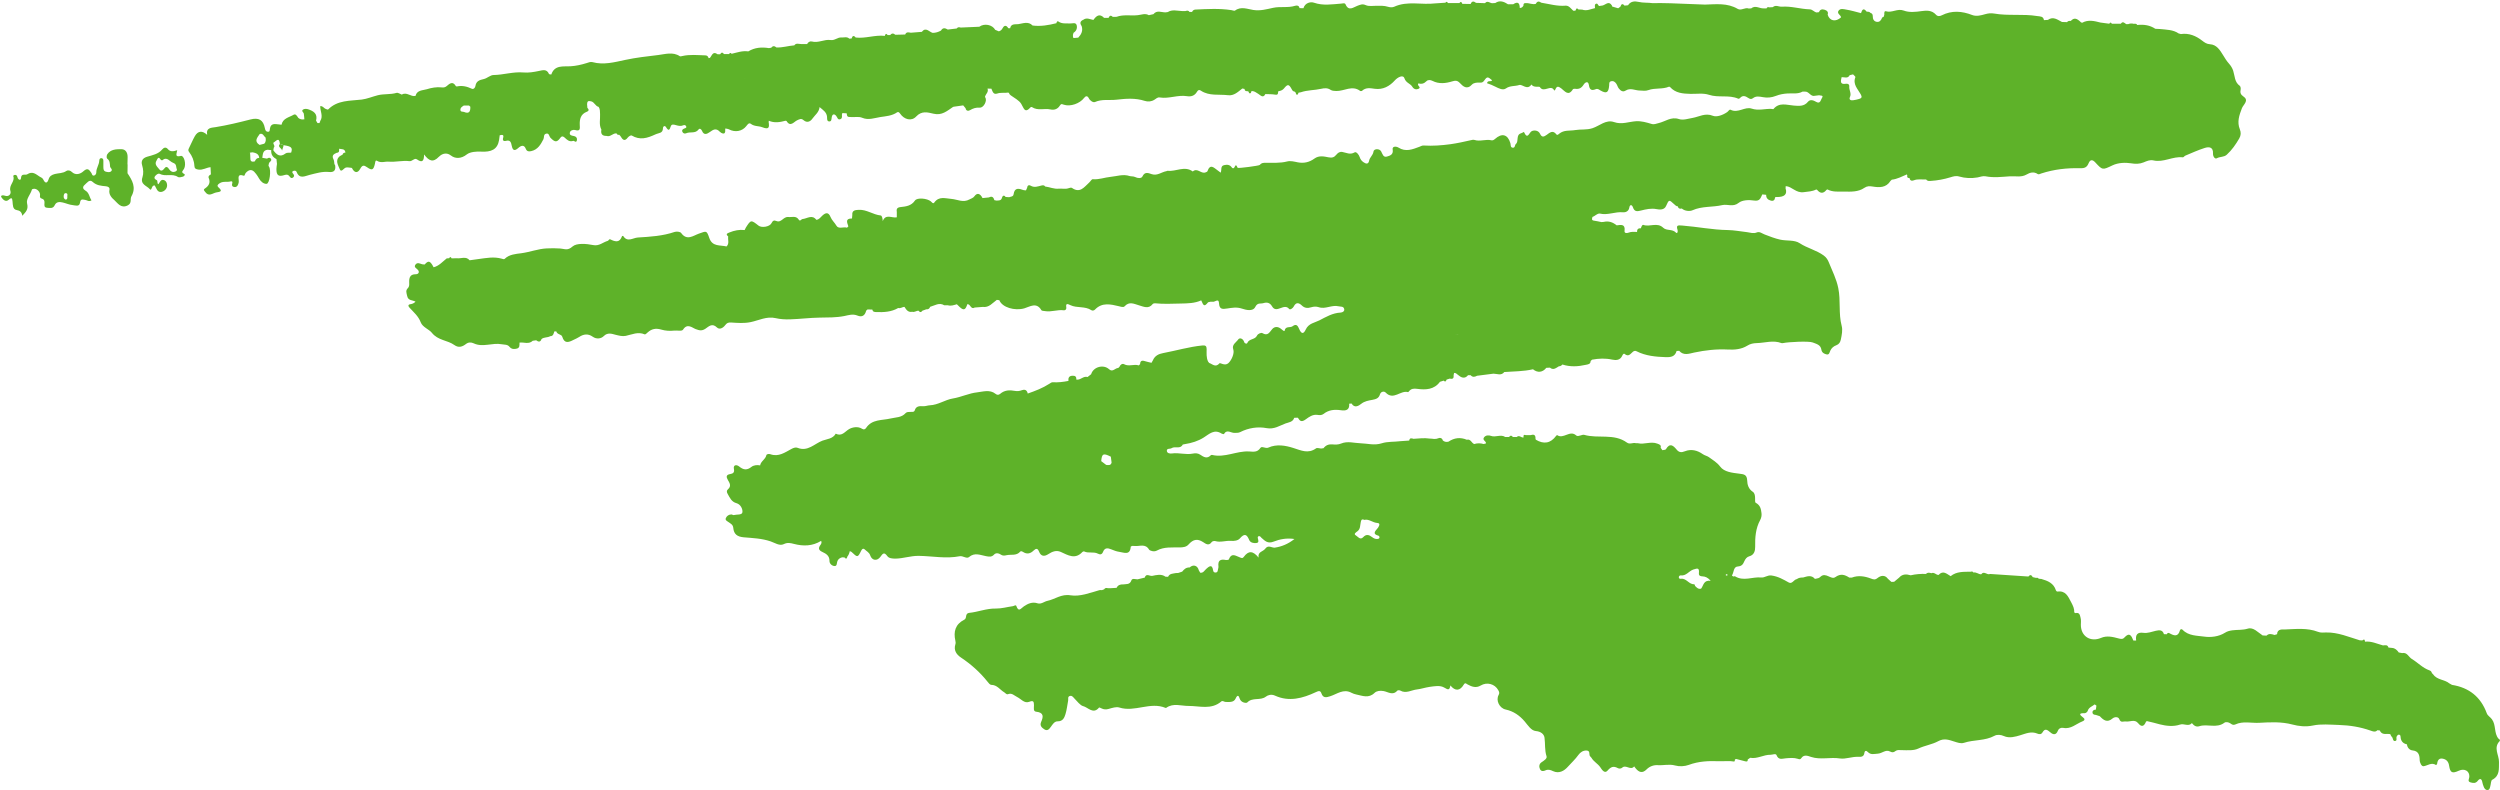 <?xml version="1.0" encoding="UTF-8" standalone="no"?><svg xmlns="http://www.w3.org/2000/svg" xmlns:xlink="http://www.w3.org/1999/xlink" fill="#000000" height="154.5" preserveAspectRatio="xMidYMid meet" version="1" viewBox="-0.2 -0.3 488.8 154.5" width="488.8" zoomAndPan="magnify"><g id="change1_1"><path d="m488.3,144.12c-.91-1.09-.43-2.63-1.28-3.79-.31-.43-.82-.67-1.01-1.18-1.17-3.19-3.45-5.01-6.79-5.54-.17-.1-.35-.19-.52-.29-.94-.79-2.4-.65-3.16-1.76-.09-.09-.18-.18-.26-.26-.05-.27-.23-.45-.47-.53-1.33-.46-2.27-1.52-3.44-2.22-.64-.38-.92-1.37-1.91-1.16-.22-.04-.44-.08-.66-.12-.33-.47-.71-.85-1.32-.89-.23-.02-.46-.05-.69-.07-.17-.6-.64-.45-1.07-.42-1.16-.31-2.27-.87-3.52-.73-.03-.33-.1-.6-.49-.25-.17,0-.33,0-.5-.01-2.18-.65-4.28-1.59-6.63-1.54-.52.01-1.02.09-1.58-.13-2.07-.8-4.26-.54-6.39-.46-.51.02-1.55-.18-1.6.93-.16.05-.33.1-.49.15-.54-.16-1.08-.37-1.57.13-.25-.01-.51-.02-.76-.04-.92-.59-1.81-1.67-2.9-1.33-1.04.32-2.03.19-3.03.33-.49.07-.98.18-1.41.46-1.25.8-2.85.95-4.07.77-1.38-.2-3.09-.12-4.24-1.34-.17-.18-.45-.13-.51.09-.38,1.4-1.19,1.07-2.09.57-.2-.12-.4,0-.5.22-.18,0-.37-.02-.55-.02-.25-.89-.93-.8-1.58-.66-.8.18-1.59.52-2.43.4-1.21-.17-1.58.41-1.42,1.5-.18,0-.37,0-.55,0-.35-.91-.74-1.7-1.76-.57-.33.37-.7.27-1.14.16-1.12-.3-2.26-.59-3.41-.1-2.08.88-3.94-.31-3.95-2.53,0-.46.07-.94-.05-1.37-.12-.47-.18-1.16-1-.94-.08-.04-.16-.08-.24-.13.03-.73-.23-1.29-.59-1.97-.66-1.25-1.1-2.34-2.76-2.12-.07,0-.21-.14-.24-.24-.43-1.4-1.59-1.86-2.84-2.22-.17-.02-.34-.03-.52-.05-.13-.2-.31-.21-.52-.16-.22-.05-.43-.1-.65-.15-.23-.42-.49-.56-.84-.12-2.5-.17-5-.33-7.5-.5-.57.3-1.19-.7-1.74.07-.53,0-.95-.48-1.51-.35-.13-.22-.32-.23-.54-.16-1.36.03-2.76-.08-3.92.87-.75-.44-1.47-1.21-2.36-.24-.5.02-.84-.6-1.4-.34-.37-.09-.74-.21-1.05.14-1.01-.03-2.01.04-3,.27-.85-.26-1.64-.27-2.28.47-.32.27-.64.53-.96.8-.18,0-.36.01-.54.02-.22-.2-.45-.4-.67-.6-.6-.84-1.43-.63-2-.18-.54.44-.81.32-1.37.11-1.18-.44-2.43-.65-3.69-.17-.17,0-.33,0-.5,0-.89-.57-1.68-.84-2.73-.09-.82.59-1.85-1.02-2.87-.1-.12.11-.25.23-.4.28-.22.08-.47.11-.71.16,0,0-.01,0-.01,0-.68-.81-1.49-.5-2.29-.27-.44,0-.87.04-1.25.32-.59.09-.91,1.03-1.57.66-1.08-.6-2.08-1.19-3.38-1.37-.81-.11-1.29.46-2.01.39-1.7-.17-3.45.81-5.12-.23-.08-.05-.25.06-.36.03-.1-.03-.25-.2-.24-.21.41-.58.26-1.68,1.13-1.74.82-.06,1.04-.45,1.3-1.04.18-.42.49-.83.95-.95,1-.26,1.17-1.13,1.16-1.85-.03-1.84.08-3.6.99-5.26.21-.38.31-.89.25-1.32-.1-.79-.2-1.54-1.13-2.04-.32-.17.18-1.65-.58-2.15-.86-.57-1.06-1.41-1.09-2.22-.05-1.17-.66-1.2-1.57-1.32-1.33-.17-2.91-.31-3.71-1.38-.64-.85-1.44-1.28-2.21-1.85-.34-.25-.81-.31-1.2-.59-1.04-.74-2.26-1.05-3.48-.56-.7.29-1.17.23-1.63-.33-.65-.79-1.32-1.38-2.09-.07-.09.15-.45.13-.69.19-.11-.16-.23-.31-.34-.47.14-.56-.22-.64-.64-.81-1.27-.5-2.55.22-3.81-.08-.12,0-.25,0-.37,0-.58-.2-1.18.31-1.78-.13-2.53-1.84-5.61-.72-8.35-1.51-.21-.06-.49.06-.72.12-.29.08-.63.2-.84,0-1.23-1.14-2.5.8-3.73-.07-.02-.01-.14.08-.19.14-1.09,1.49-2.42,1.69-3.98.76-.02-.07-.04-.15-.06-.22.04-.76-.37-.87-.98-.67-.29,0-.59,0-.88,0-.42-.15-.54.02-.47.42,0,0-.04.04-.04.04-.44.05-.83-.55-1.3-.09-.25,0-.5,0-.75-.01-.25-.33-.5-.33-.75,0-.25,0-.5,0-.75,0-.07.17-.15.29-.25.38.1-.09.19-.21.25-.38-.88-.59-1.87.14-2.8-.22-.4-.15-1-.17-1.35.31-.38.54.45.71.39,1.16-.15.04-.29.09-.44.13-.62-.18-1.24-.2-1.86,0-.54-.19-.68-1.05-1.45-.84-1.26-.53-2.44-.39-3.57.37-.42.12-.79.05-1.12-.23-.14-.55-.62-.56-.96-.41-.57.24-1.09.03-1.63.04-1.06-.16-2.11-.01-3.16.05-.37-.13-.73-.22-.82.34-.57.04-1.13.08-1.7.12-1.22.16-2.54.05-3.66.41-1.46.47-2.78.04-4.16,0-1.27-.04-2.54-.47-3.79.05-.56.24-1.14.22-1.72.17-.73-.06-1.29.17-1.72.74-.16.02-.32.05-.48.07-.2.53-.66.51-1.05.52.39,0,.86.01,1.05-.52-.33-.02-.77-.19-.98-.04-1.56,1.12-2.91.41-4.51-.09-1.46-.46-3.22-.79-4.83-.05-.55.25-1.26-.37-1.54.05-.61.93-1.4.74-2.24.7-2.43-.13-4.72,1.28-7.21.68-.07-.02-.19,0-.24.05-.74.78-1.41.36-2.09-.1-.44-.3-.98-.31-1.45-.21-1.36.27-2.7-.22-4.06-.03-.41.06-.97-.03-1.01-.49-.05-.57.62-.34.92-.54.68-.45,1.71.26,2.19-.71l.45-.09c1.3-.2,2.56-.59,3.66-1.29,1.1-.7,2.05-1.68,3.48-.77.13.08.43.14.46.1.6-1.02,1.39-.18,2.08-.23.37-.02.74.03,1.09-.15,1.64-.83,3.45-1.11,5.18-.78,1.49.28,2.54-.49,3.71-.92.54-.2,1.45-.26,1.68-1.1.24,0,.48-.01.71-.02.42.69.72.93,1.58.3.55-.4,1.32-.99,2.24-.85.39.06.84.1,1.2-.18,1.01-.81,2.16-.91,3.39-.73.97.15,1.74-.02,1.63-1.28.16,0,.32-.02.47-.03.59,1,1.44.41,1.88.06.68-.54,1.44-.64,2.18-.78.72-.14,1.25-.29,1.49-1.07.17-.55.79-.69,1.12-.35,1.52,1.59,2.91-.52,4.37-.09.04.01.13-.09.18-.16.44-.54.92-.57,1.63-.48,1.63.22,3.29.17,4.43-1.38.24-.08.49-.16.73-.23.34.35.46.08.57-.2.21-.07.42-.13.63-.2.61.17.81-.1.74-.67.03-.15.06-.29.09-.44.34-.01.52.18.78.4.57.49,1.28.87,1.95.05.17,0,.34,0,.51,0,.38.44.81.35,1.25.11,1.07-.14,2.14-.27,3.21-.41.72.01,1.51.45,2.12-.32,1.87-.14,3.77-.11,5.61-.54.9.74,1.88.63,2.6-.28.24-.01.47-.02.71-.04.68.57,1.2.06,1.75-.26.29,0,.51-.14.69-.35,1.52.49,3.05.41,4.58.06.42-.09.93-.11.94-.75.09-.09.18-.17.28-.26,1.31-.24,2.6-.3,3.92-.01.79.17,1.59.13,1.99-.79.08-.19.28-.47.44-.33.78.67,1.16-.02,1.64-.42.21-.17.45-.23.69-.1,1.8.92,3.75,1.09,5.73,1.16,1.02.03,1.81-.11,2.12-1.21.17-.01.33-.02.5-.03.87,1.01,1.99.54,2.94.34,2.19-.46,4.35-.71,6.6-.59,1.27.07,2.63-.04,3.77-.75.6-.38,1.19-.49,1.88-.51,1.6-.04,3.2-.62,4.81,0,.11.04.25.01.37-.01.96-.21,5-.42,5.75-.11.67.28,1.55.42,1.69,1.43.08.56.58.83,1.06.91.47.08.53-.39.68-.74.23-.51.65-.87,1.18-1.06.54-.2.77-.6.88-1.12.18-.89.39-1.83.16-2.68-.64-2.42-.16-4.9-.66-7.36-.37-1.83-1.18-3.37-1.84-5.02-.2-.5-.47-.97-.99-1.35-1.45-1.07-3.22-1.43-4.72-2.42-1.04-.69-2.54-.41-3.83-.7-1.06-.24-2.04-.63-3.03-1.01-.5-.19-.98-.62-1.5-.4-.69.29-1.3.03-1.94-.05-1.25-.14-2.53-.39-3.75-.41-3-.04-5.93-.65-8.9-.88-.84-.06-1.25-.12-.92.87.09.28-.05.8-.32.51-.72-.76-1.83-.31-2.49-.95-1.18-1.14-2.63-.09-3.89-.56-.2-.07-.4.36-.47.66,0,0,0,0,0,0-.53-.04-.78.2-.76.73,0,0,0,0,0,0-.57-.05-1.13-.08-1.7.14-.3.12-.8.12-.74-.34.18-1.41-.7-1.2-1.54-1.1,0,0,0,0,0,0-.75-.61-1.58-.91-2.55-.67-.15.01-.29.02-.44.03-.47-.09-.93-.21-1.4-.27-.59-.06-.45-.4-.33-.75.5-.14.83-.65,1.4-.65,1.55.4,3.04-.41,4.59-.24.4.04,1.07-.16,1.19-.88.12-.75.55-.61.72-.09.31.93.89.79,1.58.62,1-.25,1.97-.48,3.05-.27.56.11,1.48.21,1.84-.6.59-1.29.56-1.31,1.58-.37.22.2.41.42.73.43.09.44.39.52.77.42.62.54,1.6.56,2.07.35,1.89-.85,3.93-.57,5.86-1.02,1.03-.24,2.09.46,3.21-.45.68-.55,2.01-.6,2.98-.44,1.17.19,1.29-.52,1.62-1.2.25.03.5.05.76.08-.03.66.37,1,.93,1.14.51.13.78-.14.81-.66.08,0,.15-.02.23-.05,1.6.05,2.21-.52,1.82-1.69,0-.15.02-.29.03-.44,1.25.07,1.97,1.4,3.54,1.18.83-.12,1.65-.12,2.43-.53.06.03.12.06.18.09.61.74,1.22.75,1.82-.01.06-.02.13-.05.18-.09,1.03.57,2.21.41,3.28.43,1.3.02,2.75.1,3.94-.73.53-.37,1.01-.36,1.62-.26,1.32.22,2.64.26,3.49-1.09.09-.08.17-.16.26-.25,1.06-.11,1.99-.63,2.95-1.03.02.07.05.13.08.2-.1.38.09.52.45.52.06.53.45.58.81.44.8-.32,1.62-.13,2.43-.17.22.34.58.3.9.28,1.31-.08,2.59-.32,3.86-.71.52-.16,1.04-.34,1.69-.15,1.16.34,2.38.39,3.6.18.52-.09,1-.33,1.57-.22,1.59.32,3.22.1,4.78,0,1.04-.07,2.19.26,3.23-.35.64-.38,1.42-.62,2.18-.09.19.13.47-.04.71-.12,2.46-.8,5.01-1.09,7.56-1.02.96.03,1.36-.21,1.68-.98.34-.82.83-.68,1.32-.14,1.41,1.53,1.39,1.49,3.37.55,1.11-.53,2.54-.56,3.54-.4.95.16,1.75.15,2.52-.17.64-.27,1.25-.54,1.9-.39,2,.47,3.8-.84,5.77-.6.15.02.31-.26.49-.33,1.25-.52,2.49-1.09,3.78-1.5.88-.28,1.7-.19,1.63,1.11-.03.51.36,1.12.74.91.63-.36,1.39-.19,1.95-.7,1.01-.92,1.76-2.01,2.44-3.18.35-.61.36-1.17.12-1.78-.59-1.45-.12-2.75.4-4.12.25-.68,1.43-1.51.36-2.25-.66-.46-.73-.81-.6-1.45.04-.22-.03-.58-.18-.69-1.03-.73-.95-1.91-1.28-2.94-.16-.5-.46-.99-.81-1.38-.48-.53-.82-1.11-1.19-1.71-.59-.95-1.24-2.03-2.55-2.1-.65-.04-1.05-.34-1.52-.7-1.21-.94-2.57-1.52-4.16-1.29-.15-.04-.3-.08-.44-.12-1.09-.75-2.36-.72-3.6-.86-.32-.02-.64-.03-.96-.05-1.07-.72-2.27-.88-3.52-.74-.16-.29-.42-.26-.69-.23-.37-.1-.73-.09-1.09.06-.13,0-.27,0-.4,0-.33-.23-.65-.64-1.04-.08-.59,0-1.17,0-1.76,0-.17-.3-.33-.3-.5,0-.57-.08-1.15-.15-1.72-.23-1.2-.31-2.39-.61-3.58.04-.07-.02-.15-.05-.22-.07-.87-.87-1.37-.95-2-.29,0,0,0,0,0,0-.27,0-.55-.04-.73.24-.33-.01-.67-.02-1-.03-.87-.44-1.7-1.15-2.75-.41-.26.02-.51.04-.77.05-.13-.8-.76-.71-1.33-.8-2.79-.46-5.63,0-8.42-.49-.59-.1-1.14-.05-1.76.13-.77.22-1.69.48-2.52.16-2.01-.78-3.98-.94-5.96.06-.41.21-.83.22-1.14-.14-.78-.87-1.82-.83-2.78-.69-1.19.17-2.43.31-3.5-.1-1.25-.47-2.31.51-3.5.13-.32-.1-.33.38-.3.67-.04.14-.08.28-.13.42-.11.06-.27.09-.31.18-.19.5-.49.9-1.06.8-.55-.1-.77-.54-.76-1.1,0-.32-.11-.56-.44-.64-.2-.26-.49-.24-.77-.26-.62-.83-.88-.33-1.09.3-.96-.24-1.91-.53-2.88-.69-.49-.08-1.15-.3-1.51.22-.39.56.43.81.49,1.29-1.05.96-2.23.73-2.62-.51.19-.58-.16-.83-.62-.98-.48-.15-.88-.05-1.08.48-.15.02-.31.04-.46.06-.5-.09-.79-.59-1.33-.61-1.83-.05-3.61-.66-5.48-.52-.58.04-1.19-.42-1.76.09-.23.01-.46.03-.68.04-.24-.09-.43-.06-.54.2-.17,0-.34,0-.51,0-.83.08-1.66-.69-2.49,0-.16,0-.31.02-.47.03-.74-.29-1.48.48-2.17.07-2.03-1.2-4.23-.9-6.41-.84-2.23-.09-4.47-.17-6.7-.26-.68-.01-1.35-.02-2.03-.04-.49,0-.99.01-1.48.02-.92-.14-1.85-.03-2.78-.25-.72-.17-1.55-.14-2.04.66-.23.02-.46.05-.69.07-.4-.48-.64-.31-.8.2-.15.11-.29.21-.44.32-.39-.11-.78-.23-1.17-.34-.01-.07-.03-.14-.06-.21-.59-.96-1.19-.17-1.79,0-.24.04-.48.08-.72.11-.21-.14-.26-.6-.6-.44-.35.16-.18.55-.19.85,0,0,0,0,0,0-.83.17-1.62.62-2.51.29-.24-.01-.49-.02-.73-.03-.36-.41-.46-.12-.55.2-.07,0-.14.03-.2.05-.09,0-.17,0-.26,0-.45-.4-.84-1.04-1.5-.99-1.64.14-3.18-.33-4.75-.58-.44-.32-.81-.32-1.07.22-.66.2-1.27-.18-1.92-.14-.38-.05-.53.13-.5.49-.16.28-.38.47-.72.46-.01-.99-.39-1.33-1.29-.72-.33,0-.67,0-1,0-.79-.51-1.6-.86-2.5-.25l-.48.03c-.51.1-1.01-.64-1.53,0-.58-.02-1.16-.04-1.75-.06-.44-.34-.82-.39-1.06.22-.54-.01-1.08-.02-1.62-.03-.12-.3-.26-.56-.57-.15-.75,0-1.5,0-2.25,0-.13-.28-.29-.33-.5-.07-.65.04-1.31.09-1.96.13-2.67.34-5.44-.54-8.05.66-.34.16-.85.12-1.23,0-.74-.24-1.48-.18-2.22-.19-.71,0-1.5.15-2.09-.12-.69-.31-1.09-.08-1.69.14-.71.25-1.66,1.13-2.27-.29-.14-.34-.58-.18-.91-.15-1.76.13-3.48.44-5.27-.18-.64-.23-1.75,0-2.06,1.08-.26,0-.51-.01-.77-.02-.08-.54-.52-.56-.85-.46-1.41.45-2.88.09-4.31.4-1.26.27-2.48.63-3.87.42-1.13-.17-2.42-.76-3.58.12-.14.1-.47-.06-.71-.09-2.33-.36-4.68-.22-7.02-.11-.31.01-.55.17-.67.47-.17,0-.33,0-.5-.01-.2-.33-.49-.26-.79-.17-.22,0-.45,0-.67,0-.94-.03-1.89-.36-2.79.2-.15.02-.31.04-.46.06-.8,0-1.67-.49-2.34.35-.3.06-.6.13-.9.2-.71-.43-1.5-.06-2.17,0-1.38.15-2.8-.18-4.14.32-.25,0-.5,0-.75.01-.38-.39-.63-.23-.82.2-.29,0-.57,0-.86,0-.22.05-.43.1-.63.19.2-.09.41-.14.63-.19-.9-.93-1.52-.41-2.1.4-.65-.11-1.3-.53-1.96-.04-.64.27-.73.68-.34,1.23.3.91-.05,1.63-.66,2.27-.27.02-.54.04-.81.07-.07-.03-.14-.06-.21-.08,0-.18-.02-.35-.02-.53.04-.14.08-.28.12-.41h0c.58-.34.76-.96.61-1.48-.17-.63-.85-.31-1.31-.34-.77-.05-1.56.12-2.27-.39-.21-.15-.34.12-.38.34-1.53.38-3.07.66-4.66.45-.84-.88-1.86-.4-2.78-.27-.56.08-1.44-.16-1.61.81-.12,0-.25-.02-.37-.02-.33-.58-.76-.62-1.07-.05-.19.36-.41.57-.77.67-.24-.1-.48-.2-.71-.3-.55-1.01-2.13-1.32-3.1-.6-1.21.05-2.43.11-3.64.16-.29-.08-.58-.13-.78.18-.58.07-1.17.14-1.75.21h0c-.5-.3-.97-.43-1.33.2-.5.28-1.04.45-1.62.45-.7-.18-1.32-1.22-2.13-.2-.71.06-1.42.11-2.14.17-.43-.07-.88-.22-1.11.35-.64.02-1.28.03-1.93.05-.35-.31-.69-.34-1,.06-.17,0-.34,0-.5,0-.33-.43-.45-.17-.55.16-1.92-.23-3.78.55-5.7.32-.4-.5-.64-.31-.8.19-.15,0-.3.02-.45.03-.45-.45-1.02-.19-1.53-.23-.75-.07-1.31.63-2.12.5-1.23-.19-2.41.64-3.69.28-.33-.09-.72.13-.91.51-.41,0-.83,0-1.24-.01-.44-.02-.92-.23-1.26.26-1.17.08-2.31.47-3.5.41-.35-.31-.69-.36-1,.05-.15.03-.31.05-.46.08-1.42-.23-2.78-.13-4.04.64-1.13-.17-2.18.22-3.25.47-.19-.23-.36-.22-.5.05-.33,0-.67,0-1,0-.27-.38-.52-.35-.75.04-.17,0-.34,0-.5,0-.95-.69-1.1.29-1.51.72-.08.01-.17.03-.25.04-.08-.32-.27-.53-.6-.54-1.52-.04-3.04-.22-4.55.13-.16.04-.37.1-.48.03-1.35-.91-2.91-.38-4.21-.23-2.15.26-4.34.5-6.48.96-2.07.44-4.2,1.03-6.38.43-.39-.11-.79.08-1.19.2-1,.31-2.01.54-3.1.61-1.36.09-3.12-.32-3.76,1.61,0,0,0,0,0,0-.16-.03-.43-.02-.46-.11-.43-1.01-1.21-.74-1.98-.58-1,.21-2,.38-3.04.29-1.96-.17-3.86.47-5.81.5-.64,0-1.25.64-1.92.79-.83.18-1.49.4-1.63,1.36-.05.35-.37.69-.71.53-.93-.44-1.87-.67-2.89-.45-.07.02-.2-.02-.23-.07-.62-1.06-1.25-.45-1.82.03-.3.25-.62.27-.93.23-1.01-.12-2.05.08-2.93.36-.74.23-1.93.14-2.2,1.3-.92.24-1.72-.85-2.68-.25-.34-.12-.74-.42-1.03-.34-1.2.36-2.45.16-3.65.46-1.06.27-2.13.72-3.15.85-2.33.28-4.73.07-6.58,1.94-.07.07-.38-.08-.57-.16-.29-.13-.42-.53-.97-.5-.04.95.62,1.95.01,2.89-.05.14-.11.29-.16.43-.13,0-.26,0-.39-.01-.09-.16-.18-.31-.28-.47.37-1.38-.53-1.89-1.59-2.24-.28-.09-.71-.09-.94.07-.43.28.1.54.14.82.06.36.07.72.11,1.09-.43.07-.84.03-1.19-.28-.23-.33-.49-.87-.92-.61-.88.52-2.1.68-2.36,1.95-.17-.02-.34-.04-.51-.06h0c-.75-.07-1.58-.3-1.76.83-.04.28.01.65-.43.6-.4-.04-.49-.37-.56-.72-.32-1.62-1.2-2.1-2.85-1.67-2.24.58-4.49,1.12-6.78,1.49-.79.13-1.91.06-1.65,1.51-.95-.89-1.8-.8-2.41.26-.44.77-.77,1.61-1.18,2.41-.14.27-.11.45.06.68.61.8.98,1.7,1.03,2.71.03.55.29.65.78.73.87.14,1.57-.4,2.38-.47.02.47.05.94.07,1.41-.29.13-.56.38-.44.66.41.95.05,1.58-.73,2.1-.39.25-.11.44.07.69.72,1,1.46.19,2.19.07.68-.11,1.3-.18.41-.97-.36-.32-.2-.56.23-.83.69-.44,1.43-.15,2.13-.35.26-.07.41.06.32.34-.16.48.03.76.49.77.52,0,.66-.48.76-.86.15-.63-.55-1.89,1.08-1.34.03,0,.18-.34.27-.53.08-.09.16-.18.25-.26.81-.67,1.32-.23,1.82.44.2.27.37.53.53.82.31.58.87,1.12,1.5,1.1.61-.02.95-2.73.47-3.37-.03-.06-.06-.12-.09-.18.06-.27.04-.56.3-.76.22-.16.34-.4.16-.62-.22-.28-.5-.17-.74,0-.31-.05-.62-.11-.93-.16.12-.68.06-1.47,1.04-1.58.24.03.47.05.71.08h0c-.08.83.3,1.39,1.02,1.75.03.32.07.63.1.95-.04.33-.11.65-.11.98-.01,1.26.41,1.57,1.61,1.18.4-.13.71-.09.97.29.17.26.41.44.72.16.23-.21.18-.43,0-.65-.14-.19-.37-.43,0-.59.23-.1.55-.07.65.19.58,1.49,1.66.78,2.57.57,1.25-.3,2.47-.7,3.77-.56q1.45.16,1.19-1.32c-.01-.07-.09-.13-.14-.2-.05-.32-.04-.68-.18-.96-.39-.75.04-1.03.63-1.27.54-.04.49-.42.46-.79.5.11,1.17-.05,1.24.76-.28-.02-.48.1-.55.38-.18.1-.35.2-.53.3-1.03.82-.3,1.83-.03,2.55.29.76.78-.22,1.22-.32.29-.07.63.02.94.04.07.02.15.03.22.04.48.99,1.12,1.1,1.63.16.41-.76.73-.72,1.33-.3.98.69,1.26.55,1.54-.67.06-.27.07-.79.4-.59.8.5,1.57.11,2.26.17,1.39.12,2.73-.27,4.07-.1.6.08.98-.7,1.5-.34.97.69,1.38.4,1.38-.97.97,1.29,1.75,1.64,2.89.46.34-.35,1.31-1.09,2.38-.24.79.62,1.97.67,3.08-.22.66-.53,2-.6,2.77-.55,2,.11,3.24-.39,3.55-2.29.04-.3.08-.61.12-.91.46-.1.88-.19.66.55-.13.43.09.67.53.55.91-.25,1.03.31,1.17.99.19.93.58,1.02,1.29.38.53-.48,1.12-.66,1.44.16.25.63.71.55,1.11.46,1.24-.28,1.83-1.3,2.35-2.32.17-.33-.02-.89.46-1.06.67-.24.64.52.92.79.87.88,1.24.95,1.94-.02.33-.45.64-.19.83-.02.49.45.9.88,1.68.64.19-.06.57.48.71-.11.1-.41-.12-.74-.55-.83-.41-.09-.94-.11-.83-.68.09-.48.74-.59,1.01-.51,1.08.33.96-.32.93-.97-.05-1.14.17-2.13,1.39-2.6.43-.16.43-.46.1-.76-.02-.24-.04-.49-.06-.73.04-.49.15-.71.78-.55.69.17.82.94,1.46,1.08.33.43.27.92.3,1.42.06,1.01-.26,2.06.26,3.04-.16.82.14,1.25,1.01,1.23.77.28,1.25-.62,1.98-.48.08.25.27.3.5.26.08.09.16.17.24.26.38.63.76,1.18,1.45.26.16-.21.6-.47.73-.39,1.63.98,3.04.54,4.66-.21.71-.33,1.44-.17,1.47-1.22.01-.37.37-.57.58-.22.49.8.7.67.95-.14.15-.49.64-.33.97-.24.49.14.96.27,1.45.05.22-.09.43-.07.55.13.21.35-.09.39-.32.49-.29.12-.54.29-.38.65.14.31.46.41.74.28.77-.36,1.78.13,2.42-.74.22-.3.54-.05.67.26.36.89.94.66,1.49.27.66-.47,1.24-.9,2-.08.19.21,1.18.85,1.05-.43.01-.07.02-.15.03-.22.24.06.5.07.71.18,1.2.63,2.58.39,3.38-.64.24-.31.52-.72.88-.45.69.54,1.54.4,2.21.66,1.38.54,1.44.05,1.28-1.03.01-.08.03-.15.04-.23,1.09.49,2.18.29,3.26,0,.07.02.13.04.2.05.74,1.27,1.47.14,2.06-.13.51-.23.8-.43,1.28-.02.66.57,1.31.28,1.71-.3.51-.72,1.31-1.24,1.41-2.27.69.6,1.37.98,1.46,1.9.03.29-.08.89.42.91.5.02.43-.5.5-.85.11-.61.49-.68.85-.26.26.3.31.89.85.66.47-.19.22-.74.31-1.12.07-.01.13-.03.19-.06.24.01.47.03.71.04,0,.07.02.14.04.2.04.65.53.5.92.53.7.05,1.42-.14,2.1.15,1.19.51,2.44.02,3.53-.15,1.04-.16,2.29-.23,3.27-.92.25-.17.45.04.6.26.8,1.16,2.22,1.54,3.13.56,1.09-1.17,2.26-.82,3.4-.55,1.64.4,2.67-.56,3.83-1.34.07-.01.14-.03.21-.04.59-.08,1.17-.17,1.76-.25l.46.55c.09.54.53.59.84.4.62-.37,1.18-.56,1.95-.51.78.04,1.48-1.41,1.07-1.95,0-.08-.03-.16-.06-.24.19-.5.75-.89.49-1.53.25,0,.5,0,.76.01.23.52.36,1.23,1.16.95.7-.24,1.4-.06,2.09-.18.06.02.13.04.2.06.03.22.16.34.34.48.71.52,1.6.95,2.04,1.65.53.85.66,1.99,1.87.65.04-.04.18-.03.24,0,1.13.76,2.42.19,3.59.45.82.19,1.46-.12,1.83-.71.3-.47.4-.34.81-.21,1.29.43,3.13-.24,3.94-1.31.31-.41.66-.52.95.06.25.5.86.87,1.2.72,1.37-.61,2.8-.29,4.18-.45,1.84-.21,3.71-.37,5.54.23.64.21,1.32.15,1.92-.24.31-.2.59-.5,1.01-.43,1.8.3,3.55-.55,5.35-.25.8.13,1.48-.09,1.92-.83.19-.32.39-.51.79-.24,1.63,1.08,3.53.66,5.31.88,1.14.15,1.95-.66,2.78-1.31.15.03.29.05.43.08.04.33.21.49.55.44.07.02.14.04.21.05.07.13.13.35.23.37.27.06.31-.17.33-.38.07-.02.14-.04.2-.06.48.02.8.35,1.19.56.38.21.91.94,1.37.03,0,0,0,0,0,0,.64.03,1.29,0,1.91.11.6.1.57-.24.58-.62.07-.02.13-.04.19-.07.37-.07.7-.21.95-.51.73-.9.97-.89,1.54.17.13.24.24.41.52.42.09.08.17.16.26.24.02.21.06.44.33.37.09-.02.14-.25.2-.38.15-.03.3-.05.45-.08,1.29-.45,2.67-.38,3.98-.68.66-.15,1.26-.2,1.87.22.28.19.72.19,1.08.21,1.55.05,3.1-1.19,4.67-.02.08.06.28.05.35,0,.76-.71,1.58-.54,2.53-.41,1.56.21,2.87-.48,3.93-1.67.51-.57,1.59-1.15,1.84-.4.32.95,1.17,1.02,1.56,1.68.28.48.77.59,1.19.4.69-.32-.41-.63.01-1.08.55.2,1.08.07,1.56-.42.3-.31.78-.26,1.17-.06,1.27.65,2.57.49,3.86.1.6-.18.99-.22,1.5.32.61.65,1.38,1.39,2.38.29.31-.34.98-.41,1.54-.37.33.03.59-.04.83-.39.57-.82.7-.8,1.55-.07-.2.4-.87-.09-.99.58.58.18,1.14.43,1.68.7.6.3,1.43.74,2.01.32.81-.58,1.75-.39,2.6-.67.61-.21,1.57,1.11,2.39-.1.44.69,1.54.31,1.65.5.76,1.25,2.21-.67,2.82.7.08-.08.18-.15.22-.25.27-.7.59-.59,1.12-.21.69.51,1.4,1.66,2.3.19.06-.09.32-.11.47-.09.75.11,1.23-.17,1.64-.83.26-.42.88-.82,1.02.11.14.96.55,1.12,1.35.79.37-.15.61.08.9.25,1.18.68,1.59.45,1.71-.96.03-.32-.07-.71.36-.83.47-.13.81.13,1.05.5.18.27.26.62.45.87.35.45.78.82,1.38.44.92-.59,1.85,0,2.76,0,.56,0,1.07.14,1.66-.08,1.29-.48,2.73-.12,4.03-.67.06-.02.18.02.22.07,1.07,1.2,2.51,1.29,3.97,1.33,1.21.03,2.51-.19,3.62.18,1.89.63,3.9-.04,5.73.76.08.04.27-.02.33-.1.54-.64,1.09-.41,1.64-.04.31.21.59.3.91.05.59-.48,1.3-.32,1.92-.21.91.17,1.72.09,2.59-.25.71-.28,1.47-.42,2.27-.47.96-.06,2,.16,2.92-.36.17,0,.34,0,.51,0,.77-.04,1.07,1.06,1.93.81.26-.03.53-.06.8-.1.14-.43.23-.86.22-1.32.02.45-.08.88-.22,1.32.27.12.97-.07.54.56-.23.34-.3,1.23-1.14.72-.53-.32-1.17-.51-1.58,0-.77.95-1.8.81-2.76.74-1.41-.11-2.85-.7-3.99.68-.04.05-.23-.02-.35-.03-1.3-.07-2.56.4-3.92-.06-1.31-.44-2.66.97-4.1.23-.25-.13-.44.3-.67.45-.85.6-2.07,1.03-2.82.72-1.46-.6-2.7.2-3.89.41-.89.15-1.9.51-2.71.24-1.56-.53-2.7.5-4.01.79-.46.1-.83.32-1.36.16-.99-.3-1.99-.59-3.04-.53-1.42.09-2.78.7-4.28.17-1.58-.56-2.85.74-4.22,1.19-1.16.38-2.29.18-3.39.37-1.06.19-2.2-.08-3.15.73-.15.13-.37.33-.53.11-.72-.93-1.32-.31-1.93.12-.51.36-.91.53-1.27-.24-.31-.67-1.11-.74-1.6-.52-.55.25-.79,1.81-1.55.16-.18.09-.35.2-.54.26-1.1.33-.39,1.54-1.03,2.1-.24.2-.12.74-.57.73-.55-.02-.4-.56-.5-.88-.51-1.73-1.65-2.06-3.03-.82-.2.18-.43.31-.68.25-1.1-.27-2.22.29-3.32-.07-.25-.08-.46,0-.7.05-1.31.3-2.63.59-3.96.78-1.75.24-3.52.37-5.29.26-.3-.02-.54.15-.81.25-1.34.5-2.67,1.06-4.09.16-.44-.28-1.25-.29-1.14.35.19,1.07-.57,1.23-1.11,1.4-.73.23-.87-.51-1.15-1.02-.32-.58-1.42-.54-1.49.05-.09.73-.73,1.1-.85,1.77-.15.79-.66.62-1.11.3-.34-.23-.6-.55-.73-.98-.15-.49-.68-1.13-.99-.94-.9.53-1.62.06-2.42-.08-.52-.09-.88.19-1.18.56-.4.5-.83.63-1.51.49-.9-.18-1.87-.4-2.75.24-.97.71-2.05.98-3.26.74-.68-.14-1.44-.34-2.08-.17-1.39.36-2.79.24-4.18.26-.51,0-.86.02-1.18.42-.13.17-4.13.68-4.3.57-.03-.02-.05-.06-.07-.1-.18-.47-.35-.56-.57-.02-.11.26-.38.26-.5.07-.4-.59-.93-.62-1.53-.48-.76.17-.42.93-.67,1.47-.25-.19-.4-.32-.57-.43-.71-.49-1.46-1.43-2.02.16-.04.11-.26.17-.4.23-.85.31-1.57-.98-2.46-.19-1.61-1.18-3.29.07-4.93-.14-.07,0-.15.06-.23.08-.95.16-1.76.94-2.85.59-.65-.21-1.36-.58-1.84.45-.2.42-.94.35-1.38.12-.39-.2-.81-.11-1.12-.21-1.28-.43-2.51.05-3.72.16-1.15.11-2.28.57-3.49.46-.21-.02-.45.44-.7.66-.96.86-1.78,2.16-3.37,1.04-.15-.11-.49,0-.72.08-.62.2-1.24.01-1.85.07-.95.1-1.77-.32-2.66-.42-.17-.28-.44-.26-.71-.2-.71.17-1.4.48-2.14.03-.32-.19-.63-.06-.67.4-.08.17-.15.35-.23.52h0c-.16-.02-.33,0-.48-.05-.91-.32-1.75-.57-1.95.83-.06.45-.53.44-.86.56-.23-.02-.47-.03-.7-.05-.33-.48-.62-.18-.7.13-.16.64-.63.54-1.06.58-.14-.03-.29-.06-.43-.08-.16-.55-.44-.87-1.06-.54-.42.04-.84.09-1.26.13-.47-.93-1.05-1.09-1.58-.36-.27.38-.63.42-.97.62-1.24.7-2.37-.01-3.54-.1-1.19-.09-2.42-.58-3.34.71-.24.33-.46-.05-.68-.23-.72-.6-2.68-.78-3.1-.16-.72,1.06-1.78,1.16-2.84,1.28-.72.08-.8.44-.71,1,0,.33,0,.66,0,1-.93.21-2.18-.77-2.75.75,0-.42-.13-1.08-.39-1.11-1.5-.15-2.78-1.2-4.3-1.1-.48.03-1.37,0-1.26.99-.02.23-.04.47-.06.7-1.38-.02-.95.8-.71,1.54-.09.09-.18.17-.26.26-.69-.23-1.66.33-2.07-.39-.35-.61-.9-1.06-1.16-1.71-.39-.98-.95-.86-1.59-.27-.36.33-.63.78-1.18.83,0,0,0,0,0,0-.84-1.1-1.8-.23-2.71-.15-.24.02-.46.53-.72.13-.55-.85-1.32-.45-2.06-.53-.97-.1-1.35,1.2-2.33.78-.49-.21-.71-.04-.95.43-.36.71-1.93.96-2.54.47-1.46-1.15-1.49-1.15-2.46.37h0l-.25.5c-1.04-.12-2.01.08-2.97.47-.5.2-.76.33-.24.79-.11.65.27,1.38-.33,1.95-1.23-.31-2.76.09-3.36-1.63-.54-1.56-.55-1.4-2.07-.87-1.07.38-2.32,1.44-3.44-.13-.18-.26-.9-.34-1.28-.21-2.34.8-4.77.94-7.2,1.09-.94.06-2.04,1.01-2.86-.31-.01-.02-.21,0-.22.04-.47,1.36-1.34,1.11-2.32.62-.19-.09-.33.27-.46.3-.95.26-1.69,1.07-2.85.83-1.37-.28-3.26-.42-4.04.27-.99.88-1.51.47-2.4.4-.87-.07-1.8-.06-2.67-.02-1.68.08-3.3.73-5.01.95-.99.13-2.3.21-3.18,1.08-.15.15-.38.04-.59-.02-1.52-.44-3.04-.13-4.55.07-.58.08-1.15.16-1.73.24-.73-.87-1.69-.27-2.53-.4-.33.01-.66.02-.99.03-.15-.33-.31-.34-.49-.03-.16,0-.31.02-.47.03-.81.64-1.49,1.47-2.56,1.74-.09-.17-.19-.33-.28-.5-.49-.77-.83-.78-1.46-.05,0,0,0,0,0,0-.17-.01-.34,0-.5-.04-.43-.13-.91-.41-1.27.02-.47.56.2.78.45,1.09.41.5-.04.83-.3.83-1.55-.02-1.43,1.01-1.41,2.04,0,.23-.09.52-.25.67-.5.49-.29.91-.16,1.52.2,1.02,1.06.78,1.64,1.15-.32.31-.61.43-.96.48-.52.07-.52.35-.22.68.81.89,1.74,1.65,2.2,2.87.36.96,1.64,1.37,2.16,2.03,1.22,1.55,3.08,1.44,4.43,2.42.81.58,1.54.34,2.24-.2.49-.38,1.01-.38,1.53-.14,1.78.85,3.63-.17,5.48.18.55.1,1.12.01,1.51.49.42.52.97.49,1.48.35.56-.16.48-.7.48-1.16h0c.86-.13,1.81.4,2.59-.36h0c.22-.03.44-.06.67-.1.44.33.83.41,1.05-.24.49-.41,1.18-.24,1.7-.56.62,0,.66-.52.81-.94.13,0,.26,0,.38.01.15.63,1.01.52,1.16,1.03.42,1.42,1.26,1.11,2.19.63.37-.19.77-.34,1.11-.57.88-.59,1.77-.69,2.65-.06.78.56,1.69.37,2.17-.12.76-.77,1.63-.43,2.24-.27.7.17,1.39.37,2.05.23,1.24-.26,2.41-.87,3.72-.29.12.05.41-.23.59-.4.77-.69,1.59-.85,2.63-.54.8.24,1.7.3,2.53.2.6-.07,1.5.18,1.74-.19.84-1.32,1.8-.35,2.48-.1.75.28,1.21.38,1.9-.08.63-.42,1.3-1.17,2.24-.25.5.49,1.18.13,1.61-.43.31-.41.57-.58,1.2-.53,1.24.08,2.49.19,3.79-.08,1.59-.33,3.14-1.18,4.86-.78.94.22,1.89.27,2.85.24,1.93-.06,3.85-.31,5.79-.34,1.58-.03,3.22.01,4.82-.31.81-.17,1.67-.46,2.55-.09.93.39,1.49-.03,1.72-.97.09-.08.18-.15.27-.23.31,0,.62.02.93.03,0,0,.01.01.01.01.07.44.39.46.74.48,1.5.05,2.97-.02,4.31-.8.45.15.81-.23,1.23-.21.35.57.71,1.11,1.52.95.45.14.81-.23,1.23-.21.25.35.5.36.75,0,.25-.09.5-.18.75-.27.38.03.64-.12.76-.49,0,0,0,0,0,0,.91-.25,1.77-.91,2.76-.3.24,0,.47,0,.71,0,.61.19,1.18-.04,1.75-.2.08.08.17.16.25.24.98,1.01,1.36,1,1.73-.04.02-.07.04-.13.06-.2.63-.12.67,1.12,1.46.64.52-.04,1.04-.08,1.56-.12,1.24.18,1.91-.78,2.76-1.38.16.02.33.05.49.07.55,1.42,3.02,2.12,4.88,1.59,1.08-.31,2.38-1.29,3.34.36.09.15.46.13.71.18,1.23.22,2.43-.33,3.67-.16.31.04.55-.2.49-.57-.17-.94.38-.63.79-.44,1.3.63,2.86.15,4.11.99.2.13.52.08.7-.11,1.4-1.47,3.06-1.05,4.71-.66.37.09.86.27,1.08.02.93-1.03,1.85-.48,2.86-.19.85.24,1.84.77,2.63-.25.08-.11.3-.17.45-.16,1.67.17,3.34.09,5.01.05,1.42-.03,2.75-.04,4.04-.62.48,1.18.64,1.23,1.35.37.14-.03.29-.07.43-.1.17,0,.34-.02.5,0,.41.08,1.15-.78,1.2.31.07,1.21.68,1.15,1.6,1.01.93-.14,1.85-.32,2.87.02.79.26,2.15.63,2.62-.33.44-.9,1.05-.57,1.59-.74.71-.22,1.28-.08,1.69.63.87,1.52,2.34-.74,3.34.51.18.23.73-.14.9-.48.44-.89,1.01-.75,1.57-.21.56.55,1.17.57,1.84.36.49-.15.99-.18,1.47-.02,1.31.46,2.54-.5,3.9-.17.4.1.87-.02,1.05.42.23.57-.36.79-.69.81-1.54.07-2.87.87-4.13,1.52-.87.45-2.11.57-2.66,1.78-.45.98-.88.87-1.3-.12-.25-.59-.54-1.08-1.28-.51-.46.36-1.38-.12-1.56.88-.04.2-.44-.15-.66-.34-.59-.51-1.29-.54-1.77.03-.54.63-.86,1.4-1.92.77-.2-.12-.85.08-1.05.5-.38.82-1.55.56-1.9,1.45-.09.23-.52.07-.59-.18-.21-.7-.88-.96-1.18-.52-.39.57-1.3,1-.96,1.95.27.75-.36,2.16-.99,2.7-.68.57-1.56-.15-1.7,0-.79.91-1.37.15-2.02-.06-.07-.09-.15-.18-.22-.28-.37-.78-.28-1.62-.28-2.44,0-.59-.22-.76-.84-.7-2.61.26-5.11,1.01-7.67,1.49-.88.16-1.63.53-2,1.42-.09.16-.18.32-.27.48-.46-.11-.93-.21-1.38-.35-.59-.18-.83.06-.86.62-.08.08-.17.16-.25.24-.93-.33-1.93.29-2.88-.24-.32-.18-.72.08-.88.49-.08.08-.17.17-.25.25-.61-.01-1.08.9-1.79.25-1.1-1.02-3.09-.47-3.51.97-.23.18-.47.36-.7.55-.83-.27-1.4.68-2.21.49,0,0,0,0,0,0,.07-.61-.26-.78-.8-.74-.65.05-.79.46-.73,1.01-1.02.2-2.04.33-3.08.26-.21-.01-.45.17-.65.3-1.31.85-2.76,1.4-4.23,1.91,0-.07-.02-.14-.05-.2-.2-.57-.63-.63-1.11-.45-.45.17-.89.22-1.35.13-1.04-.2-2.03-.16-2.88.58-.31.27-.63.22-.9,0-1.13-.91-2.49-.41-3.62-.29-1.59.17-3.09.93-4.75,1.2-1.48.24-2.86,1.27-4.5,1.33-.42.02-.81.2-1.29.18-.58-.03-1.37-.1-1.63.78-.12.42-.54.31-.86.33-.33.02-.69-.03-.94.24-.8.9-1.91.8-2.95,1.05-1.66.4-3.63.1-4.78,1.86-.17.25-.44.37-.76.16-.87-.57-2-.28-2.57.06-.85.51-1.39,1.48-2.6.89-.56,1.01-1.7,1.03-2.59,1.36-1.57.59-2.87,2.21-4.88,1.4-.34-.14-.78,0-1.18.22-1.28.68-2.52,1.62-4.14,1.03-.26-.09-.72-.05-.78.22-.18.81-1.08,1.15-1.21,1.97,0,0,0,0,0,0-.6-.14-1.31-.02-1.68.28-.93.74-1.6.6-2.45-.09-.44-.35-1.18-.38-.99.55.14.68-.23.86-.68.94-.91.15-.85.58-.48,1.22.34.57.69,1.16-.01,1.77-.29.24-.26.56-.06.9.43.75.74,1.55,1.73,1.82.82.23,1.23,1.15,1.16,1.76-.07.6-1.09.4-1.69.56-.14.04-.32-.12-.47-.12-.5,0-.9.29-1.08.7-.19.45.27.61.57.83.38.28.82.46.88,1.1.11,1.25.8,1.73,2.05,1.84,1.76.15,3.53.21,5.26.8.8.27,1.74.94,2.55.54.76-.38,1.32-.22,2-.05,1.83.48,3.62.45,5.31-.59.15.24.08.52-.1.76-.49.65-.43,1.05.38,1.42.7.32,1.38.74,1.36,1.75-.01.49.44.95.97.99.5.03.45-.49.54-.84.13-.5.5-.74.97-.87.16,0,.32.02.47.03.34.43.46.18.55-.18.25-.3.39-.65.46-1.04.12.04.26.05.34.13,1.2,1.14,1.22,1.15,1.92-.27.18-.37.44-.44.67-.21.36.37.87.56,1.07,1.16.34,1.02,1.32,1.17,1.97.32.45-.59.71-1.11,1.38-.17.32.44.97.49,1.59.49,1.54-.02,2.99-.57,4.57-.54,2.66.04,5.33.6,8,.07.6-.12,1.36.55,1.8.17,1.13-.97,2.23-.38,3.35-.18.58.1,1.08.22,1.57-.32.32-.35.87-.3,1.27-.01.39.28.72.24,1.16.14.9-.2,1.93.17,2.67-.7.14-.17.4-.03.58.08.76.49,1.43.3,2.03-.28.48-.46.8-.5,1.08.22.37.91,1.01.99,1.81.47.74-.48,1.54-.83,2.43-.43,1.42.64,2.82,1.55,4.24,0,.07-.07.26-.13.34-.09.85.41,1.84-.01,2.68.43.45.24.8.17,1-.34.33-.86.92-.79,1.62-.5.49.2,1.01.41,1.53.48.92.12,2.15.78,2.27-1,0-.06.21-.11.32-.16.16,0,.32.01.48.02.95.1,2.05-.53,2.79.71.13.21.96.5,1.51.19,1.42-.78,2.98-.59,4.5-.62.61-.01,1.26-.07,1.7-.57.92-1.04,1.75-1.18,2.85-.47.55.36,1.11.8,1.69-.02.11-.15.48-.24.68-.18,1.03.31,2.04-.12,3.07-.04.64.05,1.36-.04,1.75-.48.87-1,1.34-.87,1.82.3.23.55.89.66,1.39.6.63-.07.36-.6.29-.99-.03-.16.02-.34.24-.36.25-.02.33.2.48.33.69.59,1.2,1.22,2.42.73,1.11-.44,2.44-.73,4.03-.5-1.27,1.01-2.56,1.5-3.82,1.69-.59.09-1.29-.64-1.91.23-.41.57-1.49.54-1.28,1.72-1.11-1.37-1.98-1.39-2.89-.15-.25.34-.38.24-.69.14-.77-.24-1.68-1.09-2.23.35-.04.1-.39.16-.57.13-1.05-.22-1.62.05-1.47,1.25.03.23-.09.48-.12.73-.03.29-.15.47-.46.47-.31,0-.43-.17-.47-.46-.2-1.34-.91-.62-1.34-.25-.37.32-.56.83-1.18.74-.09-.16-.18-.32-.27-.47-.25-.96-1.08-1.21-1.8-.55-.66-.04-1.08.34-1.45.81-.26.09-.52.17-.77.26-.15,0-.3.02-.46.02-.57.13-1.22.06-1.53.73-.17,0-.34-.01-.5-.02-.82-.59-1.76-.33-2.59-.16-.48.1-1.2-.59-1.47.34-.48.11-.95.22-1.43.34-.42-.01-1.02-.28-1.19.22-.3.86-.99.67-1.58.77-.57-.04-1.04.12-1.31.67-.39.02-.79.04-1.18.07-.17,0-.33,0-.5,0-.29-.06-.57-.1-.75.22-.14.05-.28.11-.43.16-.16,0-.34-.04-.48,0-1.87.53-3.82,1.31-5.67,1.01-1.8-.3-3.02.78-4.53,1.09-.58.12-1.21.7-1.89.48-1.05-.35-1.92.07-2.69.59-.62.42-1.02,1.22-1.49-.1-.09-.25-.45.04-.68.07-1.11.15-2.22.48-3.33.46-1.81-.04-3.47.68-5.23.85-.39.04-.54.34-.58.71-.03.26-.11.5-.35.62-1.74.88-2.14,2.32-1.74,4.1.06.25.08.48,0,.73-.36,1.15.22,1.98,1.07,2.55,1.98,1.32,3.73,2.87,5.21,4.73.2.26.49.63.74.63,1.15,0,1.69.96,2.53,1.45.24.14.44.49.74.37.77-.3,1.2.27,1.78.55.76.37,1.42,1.31,2.35.95.87-.34.93-.03.95.65.01.48-.2,1.22.43,1.28,1.54.16,1.41,1,.97,2-.32.74.14,1.12.62,1.44.61.4.95-.03,1.3-.51.33-.46.68-1.06,1.32-1.05.99.01,1.3-.69,1.51-1.38.27-.86.36-1.78.53-2.68.06-.31-.12-.72.28-.88.44-.18.69.2.93.46.53.56,1.2,1.39,1.7,1.5.97.23,2,1.7,3.14.28.03-.04.3.09.45.16.47.24.91.26,1.44.11.67-.19,1.46-.46,2.06-.27,3.03.97,6.06-1.19,9.06.08.03.01.09,0,.12-.02,1.38-.99,2.89-.36,4.35-.37,2.17-.01,4.46.8,6.41-.87.26-.23.55.08.83.09.74.01,1.62.13,1.97-.66.38-.85.63-.56.8,0,.26.84,1.32.93,1.47.77,1.03-1.09,2.58-.3,3.67-1.16.37-.29,1.06-.51,1.75-.19,2.77,1.27,5.43.53,8.01-.68.51-.24.88-.36,1.08.24.33.98.98.8,1.7.57,1.36-.42,2.6-1.54,4.2-.67.26.14.61.26.91.32,1.21.25,2.43.81,3.58-.31.4-.39,1.07-.48,1.75-.36.88.15,1.81.94,2.69-.07.09-.11.45-.11.6-.02,1.1.65,2.21-.12,3.23-.22.7-.07,1.64-.38,2.46-.5.97-.13,2.09-.37,2.93.15.75.46,1.01.5,1.17-.44.92,1.16,1.88,1.09,2.6-.14.3-.51.51-.18.78-.04.81.44,1.63.74,2.54.2,1.23-.74,2.77-.32,3.44.91.16.29.29.54.08.92-.61,1.05.14,2.6,1.36,2.86,1.53.33,2.73,1.16,3.73,2.34.63.74,1.25,1.78,2.17,1.87,1.01.09,1.6.61,1.7,1.29.17,1.2,0,2.43.4,3.65.15.45-.53.86-.99,1.17-.48.33-.52.86-.29,1.34.23.48.69.42,1.09.23.52-.24,1-.06,1.44.15,1.2.57,2.21-.07,2.86-.79.71-.79,1.51-1.52,2.14-2.4.34-.47.9-.88,1.6-.83.71.05.43.69.61,1.05.07.14.24.23.32.37.42.75,1.23,1.13,1.72,1.84.26.38.82,1.36,1.41.68.67-.77,1.18-.97,2.05-.49.24.13.61.1.83-.1.73-.67,1.65.63,2.34-.25.09.12.18.25.28.37.65.8,1.33,1.05,2.16.21.58-.59,1.39-.87,2.15-.82,1.14.08,2.26-.26,3.44.07.82.23,1.85.17,2.64-.12,1.94-.72,3.87-.8,5.91-.72.96.04,1.95-.12,2.94.06.15.03.19-.24.18-.41.08-.03.16-.06.24-.09.58.15,1.16.28,1.74.45.35.1.55.06.53-.35.16-.11.32-.22.48-.33,1.39.26,2.61-.62,3.97-.59.4,0,1.02-.3,1.17.06.41,1.03,1.09.69,1.82.63.78-.06,1.58-.15,2.35.1.24.08.48.18.66-.11.53-.83,1.37-.44,1.92-.26,1.87.61,3.77,0,5.66.3,1.11.17,2.35-.38,3.56-.32.56.02,1.1.02,1.21-.74.07-.52.38-.51.68-.2.59.61,1.24.36,1.96.32.83-.05,1.53-.86,2.35-.43.46.24.73.21,1.09-.08.34-.26.73-.19,1.16-.18,1.11.02,2.35.14,3.29-.3,1.29-.61,2.71-.79,3.92-1.45,1.14-.62,2.07-.26,3.08.06.64.2,1.32.47,1.95.26,1.95-.64,4.1-.35,5.98-1.38.5-.27,1.22-.21,1.82.06,1.06.49,2.3.11,3.14-.14,1.19-.36,2.2-.85,3.43-.33.37.16.74.16.98-.25.4-.68.78-.65,1.37-.13.52.47,1.22.9,1.65-.22.17-.44.63-.61,1.03-.53,1.51.3,2.51-.79,3.73-1.26.4-.15.6-.42.21-.72-.81-.62-.96-.92.28-.89.19,0,.5-.25.56-.44.21-.72.89-.88,1.37-1.28.11.08.23.16.34.24-.04.26-.07.52-.11.78,0,0,0,0,0,0-.34.02-.66.14-.66.53,0,.39.33.49.67.51.25.08.51.17.76.25.72.76,1.43,1.35,2.49.44.37-.32,1.12-.39,1.32.13.31.8.8.39,1.27.46.81.12,1.73-.52,2.42.34.64.79,1.14.68,1.55-.33.06-.02.12-.04.18-.08.85.18,1.71.42,2.54.64,1.21.31,2.65.47,3.91.04.8-.28,1.65.47,2.33-.29.37.47.82.81,1.44.61,1.59-.53,3.39.48,4.92-.69.26-.2.82-.12,1.19.15.28.21.56.37.92.2,1.52-.72,3.16-.24,4.72-.33,2.14-.12,4.3-.24,6.48.34,1.19.32,2.56.49,3.99.19,1.6-.34,3.36-.16,5.06-.11,2.17.07,4.17.39,6.17,1.09.47.16.94.4,1.38-.06.16.02.32.04.47.05.3.74.93.71,1.56.67.16.01.32.03.48.04.09.17.15.39.29.51.29.24.17.86.61.84.55-.02.19-.6.36-.89.11-.18.21-.37.45-.35.28.02.29.25.31.45.05.79.46,1.28,1.24,1.44,0,0,0,0,0,0,.08.66.51,1.13,1.1,1.19,1.2.12,1.37.95,1.39,1.83.02.64.39,1.32.77,1.26.82-.12,1.55-.83,2.45-.22,0,0,.19-.18.2-.28.08-.69.4-1.13,1.13-.97.71.15,1.1.61,1.21,1.38.21,1.38.61,1.56,1.89.97,1.13-.52,2.15.07,2.06,1.22-.03.38-.41.86.21,1.05.5.15,1.02.26,1.45-.31.4-.53.76-.42.88.28.05.28.15.56.25.83.14.36.34.72.77.7.42-.02.45-.43.54-.74.13-.43.11-1.12.38-1.26,1.52-.79,1.28-2.16,1.32-3.47.03-1.37-1.17-2.79.16-4.12.05-.05,0-.26-.08-.34ZM90.52,20.33c.33,0,.66,0,.98,0,.09.08.17.16.26.24.03.9-.2,1.47-1.26,1.01,0,.09,0,.17,0,.25,0-.08,0-.17,0-.25-.25-.07-.64.02-.68-.36-.04-.47.35-.68.69-.9Zm-40.73,8.35c.15-.06.29-.13.42-.21-.13.08-.28.14-.42.21-.16.07-.32.15-.43.27.11-.12.27-.2.43-.27Zm-.15,2.57c-.52.13-.9.09-.89-.6,0-.37-.04-.74-.06-1.11-.48.16-.56.49-.53.82-.03-.33.05-.66.53-.82.17-.02.34-.04.51-.06.63.13,1.22.31,1.28,1.09-.47,0-.69.29-.85.67.2.4.31.83.36,1.28-.05-.45-.15-.88-.36-1.28Zm.9-3.22s0,0,0,0c-1.13-.73-.43-1.43.04-2.13,0-.12-.05-.26-.01-.37-.04.1,0,.24.01.37.65-.22.77.43,1.14.68h0c.08.44.1.87-.26,1.22-.31.08-.61.16-.92.24Zm2.7,1.05c.03-.17.06-.34.09-.51,0,0,0,0,0,0,.34-.35-.16-.64-.07-.98.48-.23,1.1-1.24,1.27.23l.73.27c1.52.22,1.8.49,1.46,1.46-.36.04-.82-.05-1.07.14-1.12.87-1.78.24-2.42-.62Zm92.02-14.04c.12-.06.25-.1.4-.09-.15,0-.29.03-.4.09Zm156.72,1.23c.09,0,.17-.02.23-.08-.06.06-.14.09-.23.08Zm102.34,123.8c-.07-.03-.14-.06-.21-.09.07.03.14.06.21.09,0,0,0,0,0,0Zm-66.74-28.03c-.05.11-.07.17-.1.24-.09-.04-.19-.07-.27-.13-.01,0,.05-.18.08-.18.09,0,.19.04.29.07Zm-12.29-.21c-.03.07-.06.14-.09.21,0,0,0,0,0,0,.03-.07.06-.14.09-.21Zm5.79,2.1c-1.04.08-1.52-1.17-2.56-1.07-.19.02-.45.03-.48-.26-.02-.25.2-.43.38-.4,1.06.14,1.58-.84,2.44-1.14.97-.34,1.19-.26,1.11.7-.05.55.33.61.71.63.57.03,1.02.23,1.6.87-1.42-.19-1.39.92-1.88,1.53,0,0,0,0,0,0-.54.16-.85-.2-1.17-.52-.05-.11-.11-.33-.14-.33Zm-66.18-9.54c-.5-.29,0-.59.3-.81.62-.45.51-1.19.66-1.81.09-.38.14-.66.71-.42.87-.23,1.6.54,2.52.6.59.04.43.48.15.92-.33.5-1.38,1.18.12,1.59.08.02.16.2.16.3,0,.19-.15.28-.33.31-.44.07-.78-.1-1.14-.37-.55-.43-1.12-.63-1.72.03-.58.63-1.05-.12-1.43-.35Zm-47.76-14.24c-.16.6-.62.49-1.06.45t0,0c-.32-.25-.65-.49-.97-.74.13-1.48.41-1.61,1.88-.87.05.38.1.77.15,1.16.69-.31,1.44-.28,2.17-.36-.72.08-1.48.05-2.17.36Zm.03-9.49c-.08.38.37.63.42.98-.05-.35-.49-.61-.42-.98Zm.13-.56c0-.23-.05-.43-.23-.56.17.13.23.33.23.56Zm66.22-15.19c.17.16.5.21.78.21.31,0,.52-.03.65-.11-.13.09-.34.12-.65.11-.28,0-.6-.05-.78-.21Zm76.35-50.1h0c.17-.44.43-.53.71-.52-.28-.01-.54.08-.71.51.54-.06,1.21.34,1.58-.4.22-.05.44-.11.66-.16.16.18.5.44.46.54-.56,1.41.47,2.32,1.04,3.36.29.52.21.76-.32.91-.4.11-.8.21-1.21.26-.44.05-.81-.13-.58-.63.35-.74-.2-1.37-.13-2.07.04-.44-.3-.59-.66-.53-1.23.19-1-.55-.84-1.27-.51.39-.9.9-1.28,1.42.38-.52.77-1.03,1.28-1.42Zm-210.68,88.2s.05.01.08.02c-.03,0-.06,0-.08-.02Zm.23.07h0c.16,0,.25-.09.27-.2-.01.11-.11.19-.26.2Z" fill="#5eb229"/></g><g id="change1_2"><path d="m35.12,30.2c-1.17.26-.8-.38-.67-1.13-.77.26-1.36.35-1.85-.24-.34-.41-.77-.3-1.07.07-.77.93-1.89,1.13-2.95,1.44-.87.26-1.26.8-.99,1.68.24.78.3,1.63.06,2.34-.48,1.42.87,1.65,1.42,2.31.44.52.31-.89,1-.69.31.51.47,1.37,1.28,1.24.52-.08,1.07-.53,1.12-1.2.04-.48-.18-.97-.64-1.12-.61-.19-.77.45-1.06.82-.37-.2,0-.67-.4-.84-.36-.16-.5-.47-.2-.8.22-.25.59-.54.86-.39,1.12.6,2.45-.14,3.56.61.21.15.65.02.97-.06.23-.06.53-.39.26-.53-.75-.37-.23-.64-.04-1,.49-.9.02-2.68-.66-2.53Zm-1.07,3.05c-.51.2-.88-.05-1.17-.44-.15-.19-.23-.45-.62-.47-.07.06-.21.14-.3.27-.28.37-.65.67-1,.21-.37-.48-1.04-.97-.55-1.73.14-.22.32-.96.79-.2.05.09.27.19.31.16.96-.82,1.42.23,2.13.48.76.26.53.84.74,1.26.1.2-.12.38-.32.46Z" fill="#5eb229"/></g><g id="change1_3"><path d="m24.72,31.84c-.09-.02-.16-.04-.22-.07-.12-.06-.19-.14-.22-.23.04.09.11.17.22.23.06.03.13.05.22.07,0-.46.01-.91.03-1.37.03-.87-.36-1.59-1.2-1.6-.99-.01-2.12,0-2.78,1-.14.21-.16.73-.03.83.57.41.53.97.58,1.55.03.32.61.58.19.96-.26.23-.64.14-.96.07-.54-.12-.54-.56-.54-.99,0-.37,0-.75,0-1.12,0-.26-.07-.53-.38-.55-.31-.02-.41.24-.42.5-.03.8-.6,1.46-.58,2.28,0,.26-.16.6-.51.63-.33.03-.32-.32-.45-.51-.41-.58-.7-1.13-1.57-.33-.53.49-1.49.89-2.28.11-.3-.3-.77-.37-1.04-.18-.69.49-1.51.41-2.25.6-.64.17-1.04.42-1.23,1.04-.27.86-.69.79-1.02.07-.17-.37-.46-.43-.73-.6-.75-.48-1.38-1.13-2.43-.45-.38.25-1.15-.3-1.22.77-.03.51-.56.31-.68-.18-.08-.34-.23-.54-.59-.47-.1.02-.27.17-.25.2.44,1.08-.91,1.79-.54,2.94.18.55-.27,1.24-1.17.9-.36-.14-.85-.02-.57.37.24.34.79,1,1.39.46.64-.57.69-.29.76.33.07.64,0,1.52.78,1.66.66.12,1.01.36,1.13,1.13.73-.78,1.22-1.28.94-2.38-.24-.93.69-1.8.94-2.75.02-.07.21-.12.33-.14.64-.12,1.39.67,1.25,1.33-.07.32.08.5.32.57.45.13.58.39.56.83-.02.39-.14.92.48.97.55.04,1.18.23,1.52-.5.32-.7.95-.67,1.56-.53.65.15,1.28.45,1.94.51.49.04,1.32.4,1.44-.45.11-.8.46-.65,1-.57.38.05.75.43,1.25.09-.44-.61-.42-1.47-1.2-1.91-.44-.25-.65-.68-.14-1.11.46-.39.94-1.17,1.55-.6.79.73,1.68.78,2.61.87.45.04.79.27.69.69-.2.94.52,1.64.95,2.01.64.57,1.3,1.71,2.62,1.04.87-.44.42-1.23.72-1.76.99-1.76.17-3.14-.76-4.53,0-.58.01-1.15.02-1.73Zm-12.06,6.9c-.33-.12-.43-.37-.41-.68.02-.3.1-.64.46-.59.41.06.23.45.25.71.02.23.03.5-.3.56Zm12.32-1.78c0,.4,0,.95-.38,1.04.39-.09.38-.63.38-1.04-.02-.21.03-.54-.07-.69.1.15.05.48.07.69Z" fill="#5eb229"/></g><g id="change1_4"><path d="m54.94,29.16l.33-1.05c-.24-.09-.49-.18-.73-.27-.6.63.43.82.4,1.33Z" fill="#5eb229"/></g></svg>